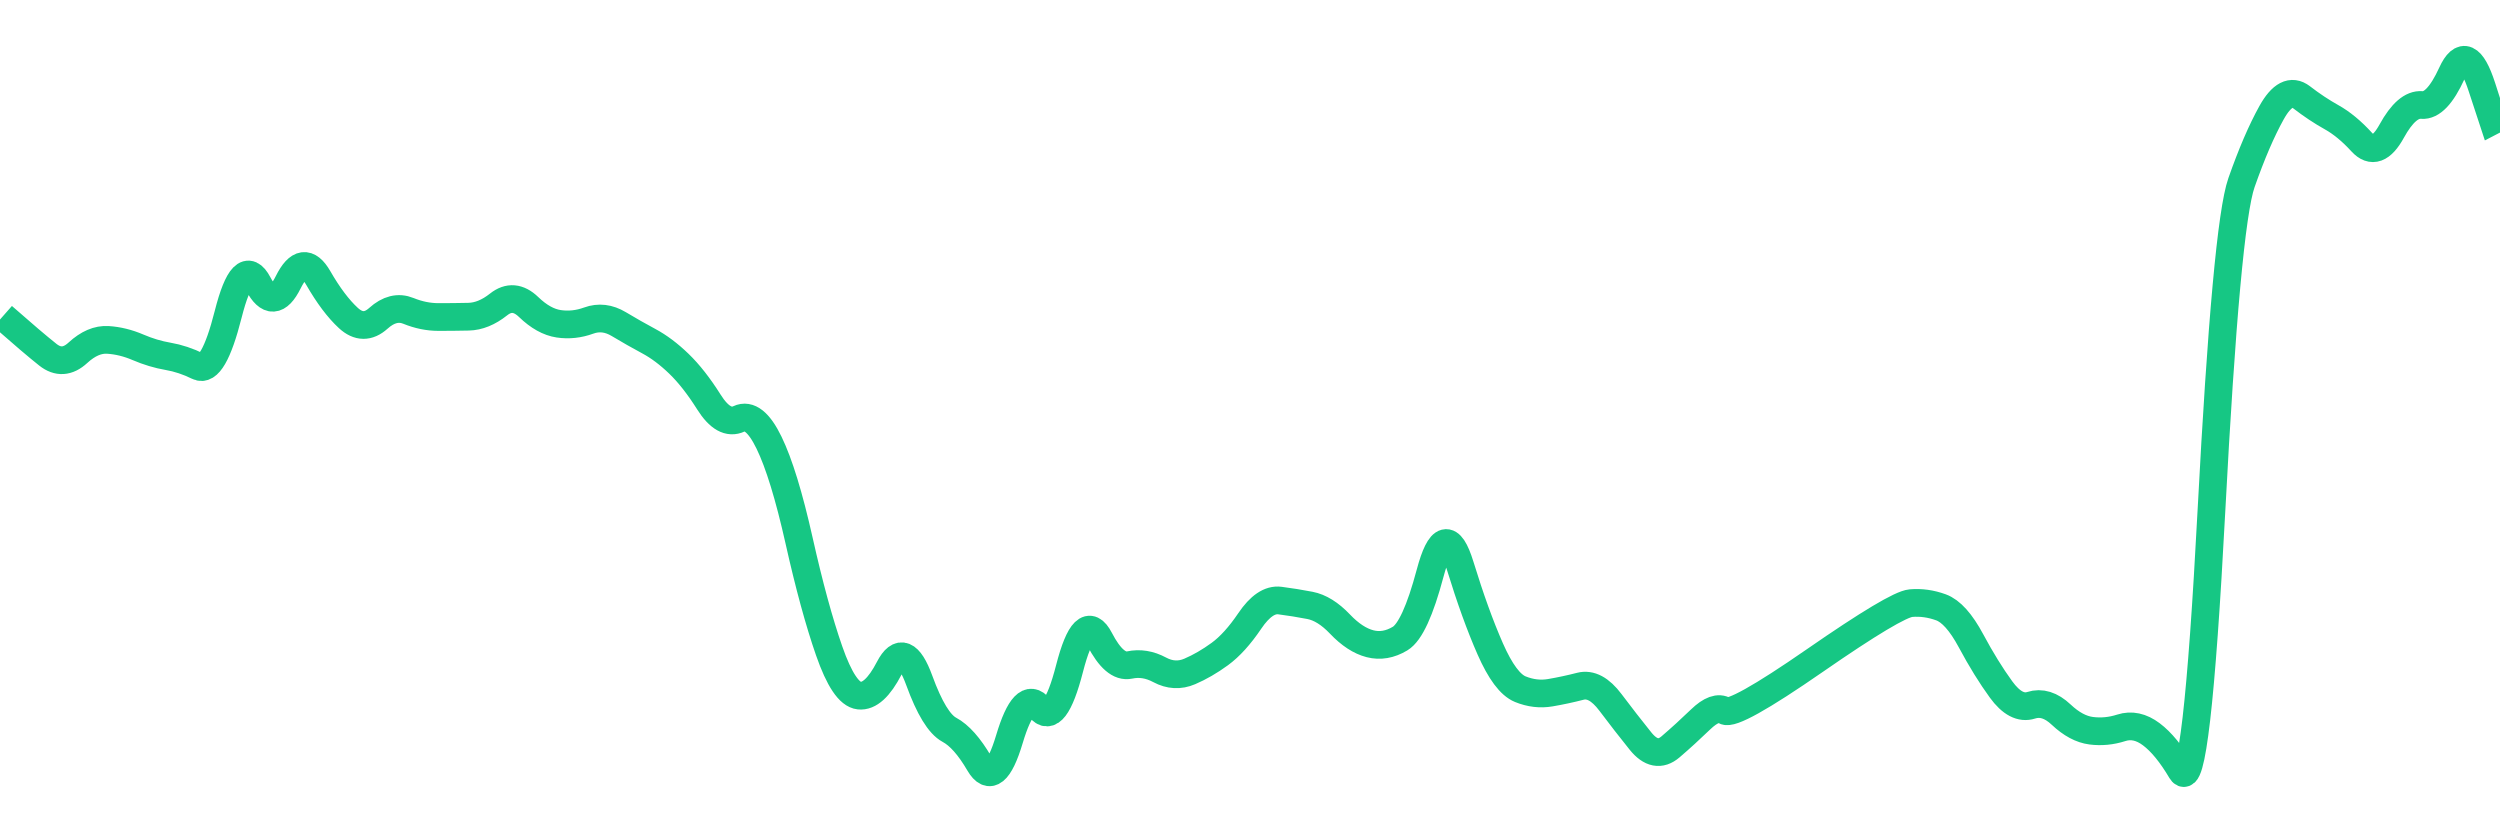 
    <svg width="902" height="302" viewBox="0 0 902 302" xmlns="http://www.w3.org/2000/svg">
      <g>
        <path d="M 1 114.148 Q 11.842 123.681, 17.263 127.982 Q 22.684 132.283, 28.105 127.285 Q 33.526 122.286, 38.947 122.635 Q 44.368 122.983, 49.789 125.308 Q 55.21 127.633, 60.631 128.563 Q 66.052 129.493, 71.472 132.167 Q 76.893 134.841, 82.314 113.451 Q 87.735 92.06, 93.156 102.407 Q 98.577 112.753, 103.998 101.825 Q 109.419 90.898, 114.84 100.314 Q 120.261 109.731, 125.682 114.729 Q 131.103 119.728, 136.524 114.846 Q 141.945 109.963, 147.366 112.172 Q 152.787 114.381, 158.208 114.381 Q 163.629 114.381, 169.05 114.264 Q 174.471 114.148, 179.892 109.847 Q 185.313 105.545, 190.734 110.777 Q 196.155 116.008, 201.576 116.822 Q 206.997 117.636, 212.417 115.659 Q 217.838 113.683, 223.259 116.938 Q 228.68 120.193, 234.101 123.1 Q 239.522 126.006, 244.943 131.237 Q 250.364 136.468, 255.785 145.071 Q 261.206 153.674, 266.627 151.116 Q 272.048 148.559, 277.469 159.719 Q 282.89 170.879, 288.311 195.06 Q 293.732 219.24, 299.153 234.818 Q 304.574 250.395, 309.995 250.977 Q 315.416 251.558, 320.837 241.095 Q 326.258 230.633, 331.679 245.513 Q 337.1 260.393, 342.521 263.299 Q 347.942 266.206, 353.362 275.506 Q 358.783 284.806, 364.204 266.671 Q 369.625 248.535, 375.046 255.394 Q 380.467 262.253, 385.888 241.212 Q 391.309 220.17, 396.73 230.633 Q 402.151 241.095, 407.572 239.933 Q 412.993 238.77, 418.414 241.677 Q 423.835 244.583, 429.256 242.258 Q 434.677 239.933, 440.098 235.98 Q 445.519 232.028, 450.94 224.006 Q 456.361 215.985, 461.782 216.682 Q 467.203 217.38, 472.624 218.426 Q 478.045 219.472, 483.466 225.169 Q 488.887 230.865, 494.307 232.26 Q 499.728 233.655, 505.149 230.4 Q 510.57 227.145, 515.991 206.801 Q 521.412 186.457, 526.833 204.127 Q 532.254 221.797, 537.675 234.12 Q 543.096 246.443, 548.517 248.652 Q 553.938 250.86, 559.359 249.93 Q 564.78 249, 570.201 247.605 Q 575.622 246.21, 581.043 253.418 Q 586.464 260.626, 591.885 267.368 Q 597.306 274.111, 602.727 269.461 Q 608.148 264.811, 613.569 259.579 Q 618.99 254.348, 622.299 256.441 Q 625.608 258.533, 654.825 238.305 Q 684.041 218.077, 689.462 217.612 Q 694.883 217.147, 700.304 219.124 Q 705.725 221.1, 711.146 231.214 Q 716.567 241.328, 721.988 248.768 Q 727.409 256.208, 732.83 254.464 Q 738.251 252.721, 743.672 257.836 Q 749.093 262.951, 754.514 263.648 Q 759.935 264.346, 765.356 262.602 Q 770.776 260.858, 776.197 264.927 Q 781.618 268.996, 787.039 278.18 Q 792.46 287.364, 797.881 184.364 Q 803.302 81.365, 808.723 65.904 Q 814.144 50.442, 819.565 40.677 Q 824.986 30.912, 830.407 35.097 Q 835.828 39.282, 841.249 42.304 Q 846.67 45.327, 852.091 51.256 Q 857.512 57.185, 862.933 47.303 Q 868.354 37.422, 873.775 37.887 Q 879.196 38.352, 884.617 26.494 Q 890.038 14.636, 895.459 31.377 Q 900.88 48.117, 900.94 48.233 T 901 48.349" fill="none" stroke="#16C784" stroke-width="10"/>
        <!-- Add axes, labels, and other visuals as needed -->
      </g>
    </svg>
  